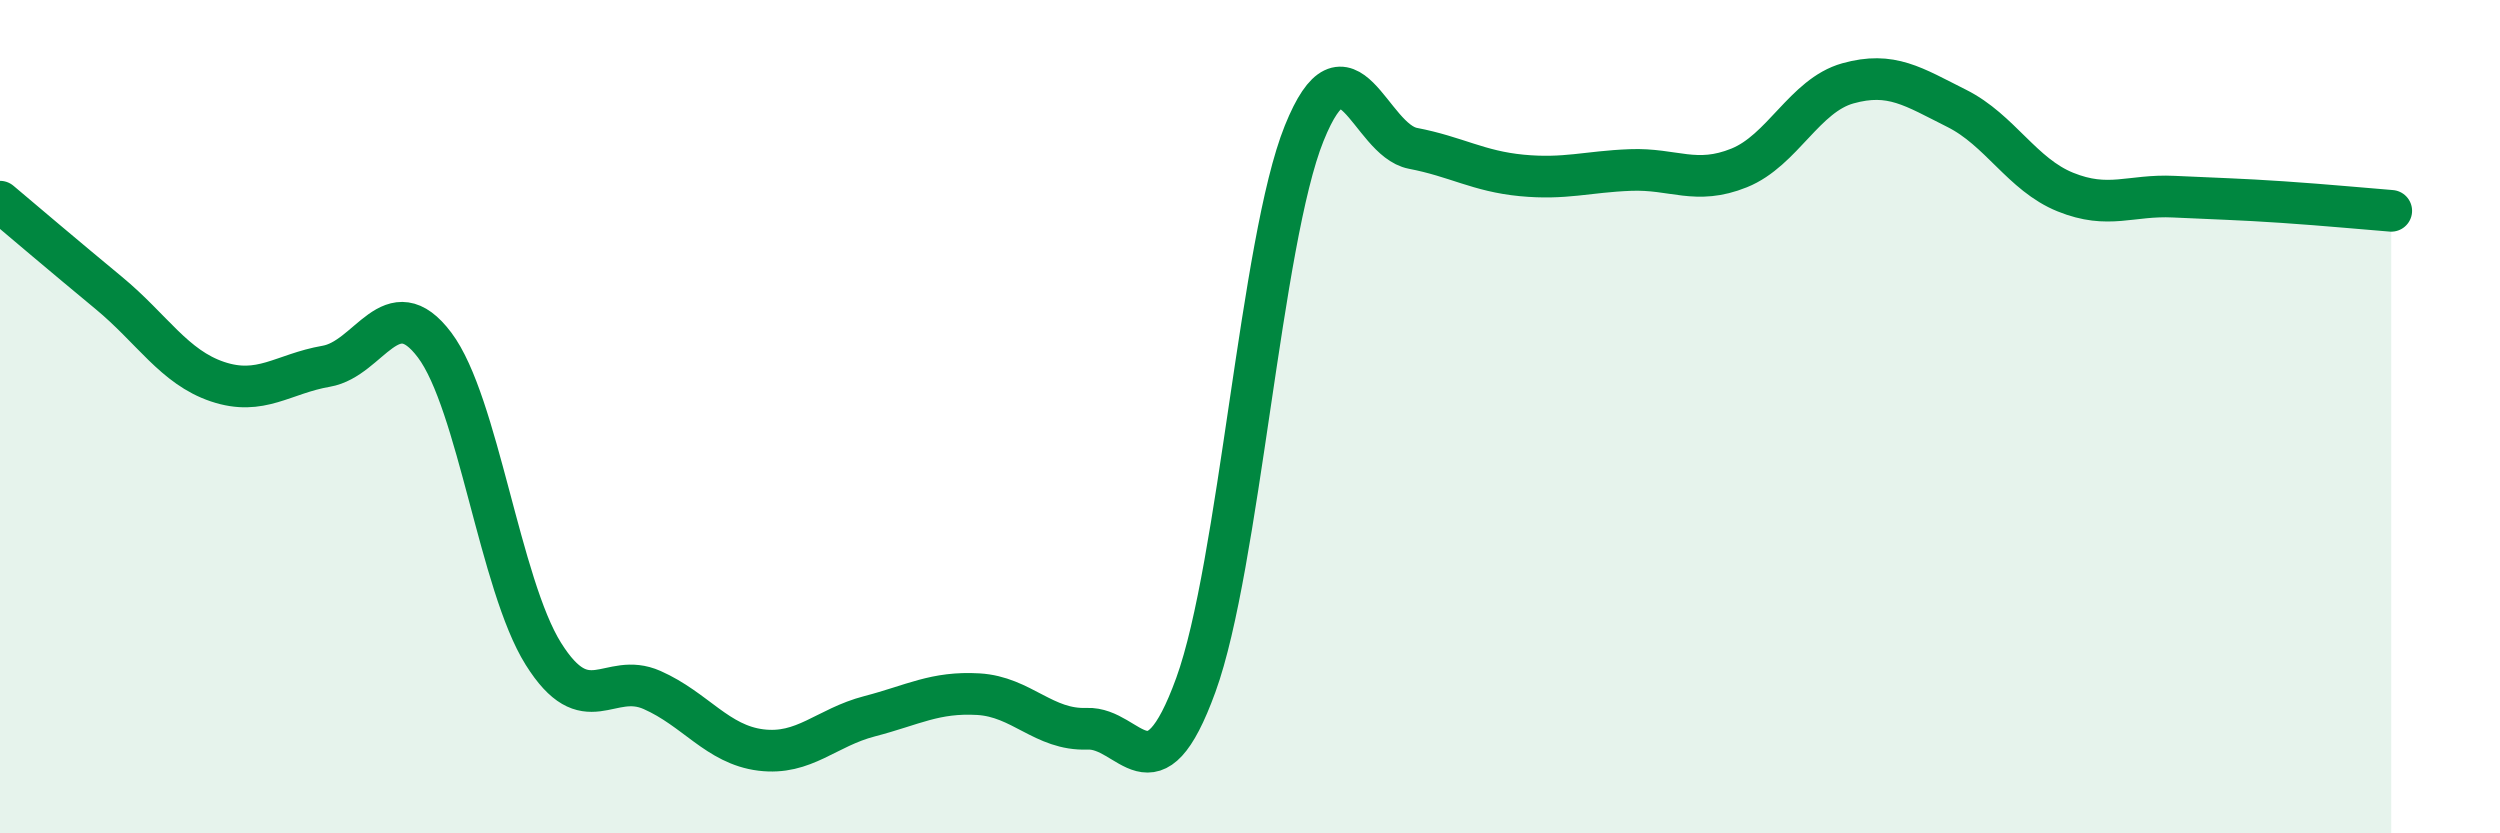 
    <svg width="60" height="20" viewBox="0 0 60 20" xmlns="http://www.w3.org/2000/svg">
      <path
        d="M 0,4.84 C 0.52,5.28 1.57,6.17 2.61,7.03 C 3.65,7.89 4.18,8.81 5.22,9.16 C 6.26,9.51 6.79,8.97 7.83,8.79 C 8.87,8.61 9.39,6.9 10.43,8.28 C 11.47,9.66 12,14.03 13.04,15.69 C 14.08,17.35 14.61,16.1 15.65,16.56 C 16.69,17.02 17.22,17.87 18.26,18 C 19.3,18.13 19.83,17.46 20.87,17.19 C 21.91,16.92 22.44,16.6 23.48,16.66 C 24.52,16.72 25.05,17.53 26.09,17.49 C 27.13,17.45 27.66,19.3 28.7,16.44 C 29.74,13.58 30.26,5.78 31.3,3.2 C 32.34,0.62 32.87,3.36 33.91,3.56 C 34.95,3.76 35.48,4.11 36.52,4.21 C 37.56,4.31 38.09,4.12 39.13,4.08 C 40.17,4.04 40.7,4.45 41.74,4.03 C 42.78,3.61 43.31,2.29 44.35,2 C 45.39,1.71 45.92,2.08 46.96,2.6 C 48,3.12 48.53,4.19 49.57,4.61 C 50.61,5.03 51.13,4.67 52.17,4.72 C 53.21,4.77 53.74,4.78 54.78,4.85 C 55.82,4.92 56.87,5.02 57.39,5.06L57.39 20L0 20Z"
        fill="#008740"
        opacity="0.1"
        stroke-linecap="round"
        stroke-linejoin="round"
      />
      <path
        d="M 0,4.84 C 0.52,5.28 1.57,6.17 2.61,7.03 C 3.65,7.89 4.18,8.81 5.22,9.16 C 6.26,9.51 6.79,8.97 7.83,8.79 C 8.87,8.61 9.39,6.9 10.43,8.28 C 11.47,9.66 12,14.03 13.04,15.69 C 14.08,17.35 14.61,16.1 15.65,16.56 C 16.69,17.02 17.22,17.87 18.26,18 C 19.3,18.13 19.83,17.46 20.87,17.19 C 21.91,16.92 22.44,16.6 23.48,16.66 C 24.52,16.72 25.05,17.53 26.09,17.49 C 27.13,17.45 27.66,19.3 28.7,16.44 C 29.74,13.58 30.26,5.78 31.3,3.2 C 32.34,0.62 32.87,3.36 33.91,3.56 C 34.95,3.76 35.48,4.11 36.52,4.21 C 37.56,4.31 38.09,4.12 39.13,4.08 C 40.17,4.04 40.7,4.45 41.74,4.03 C 42.78,3.61 43.31,2.29 44.35,2 C 45.39,1.71 45.92,2.08 46.96,2.6 C 48,3.12 48.53,4.19 49.57,4.61 C 50.61,5.03 51.13,4.67 52.17,4.72 C 53.21,4.77 53.74,4.78 54.78,4.85 C 55.82,4.92 56.87,5.02 57.39,5.06"
        stroke="#008740"
        stroke-width="1"
        fill="none"
        stroke-linecap="round"
        stroke-linejoin="round"
      />
    </svg>
  